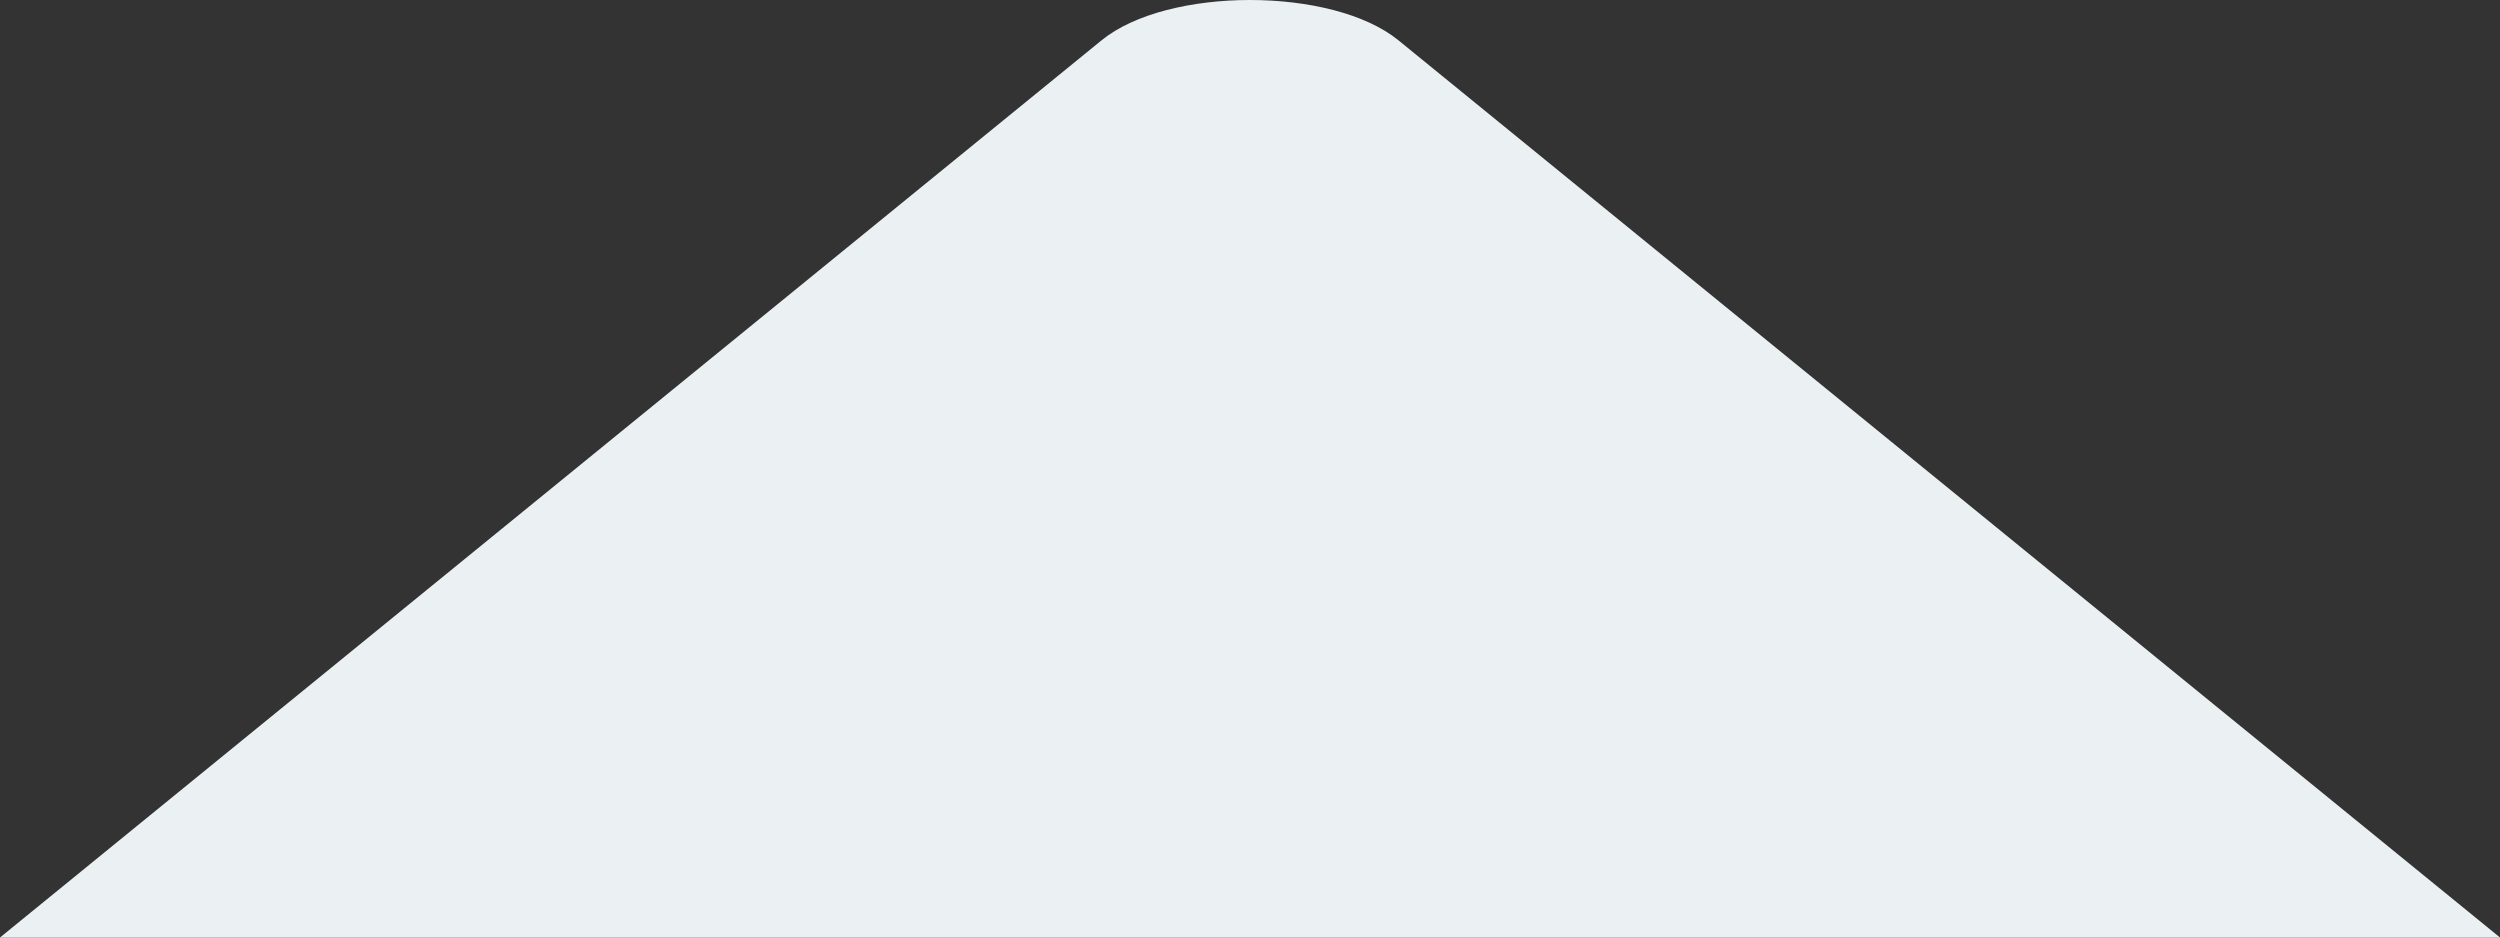 <svg width="64" height="24" viewBox="0 0 64 24" fill="none" xmlns="http://www.w3.org/2000/svg">
<rect x="0" y="0" width="64" height="24" fill="#333333" stroke="none"/>
<path d="M28.2 1.032C29.889 -0.344 34.111 -0.344 35.8 1.032L64 24H0L28.2 1.032Z" fill="#EBF0F3"/>
</svg>
